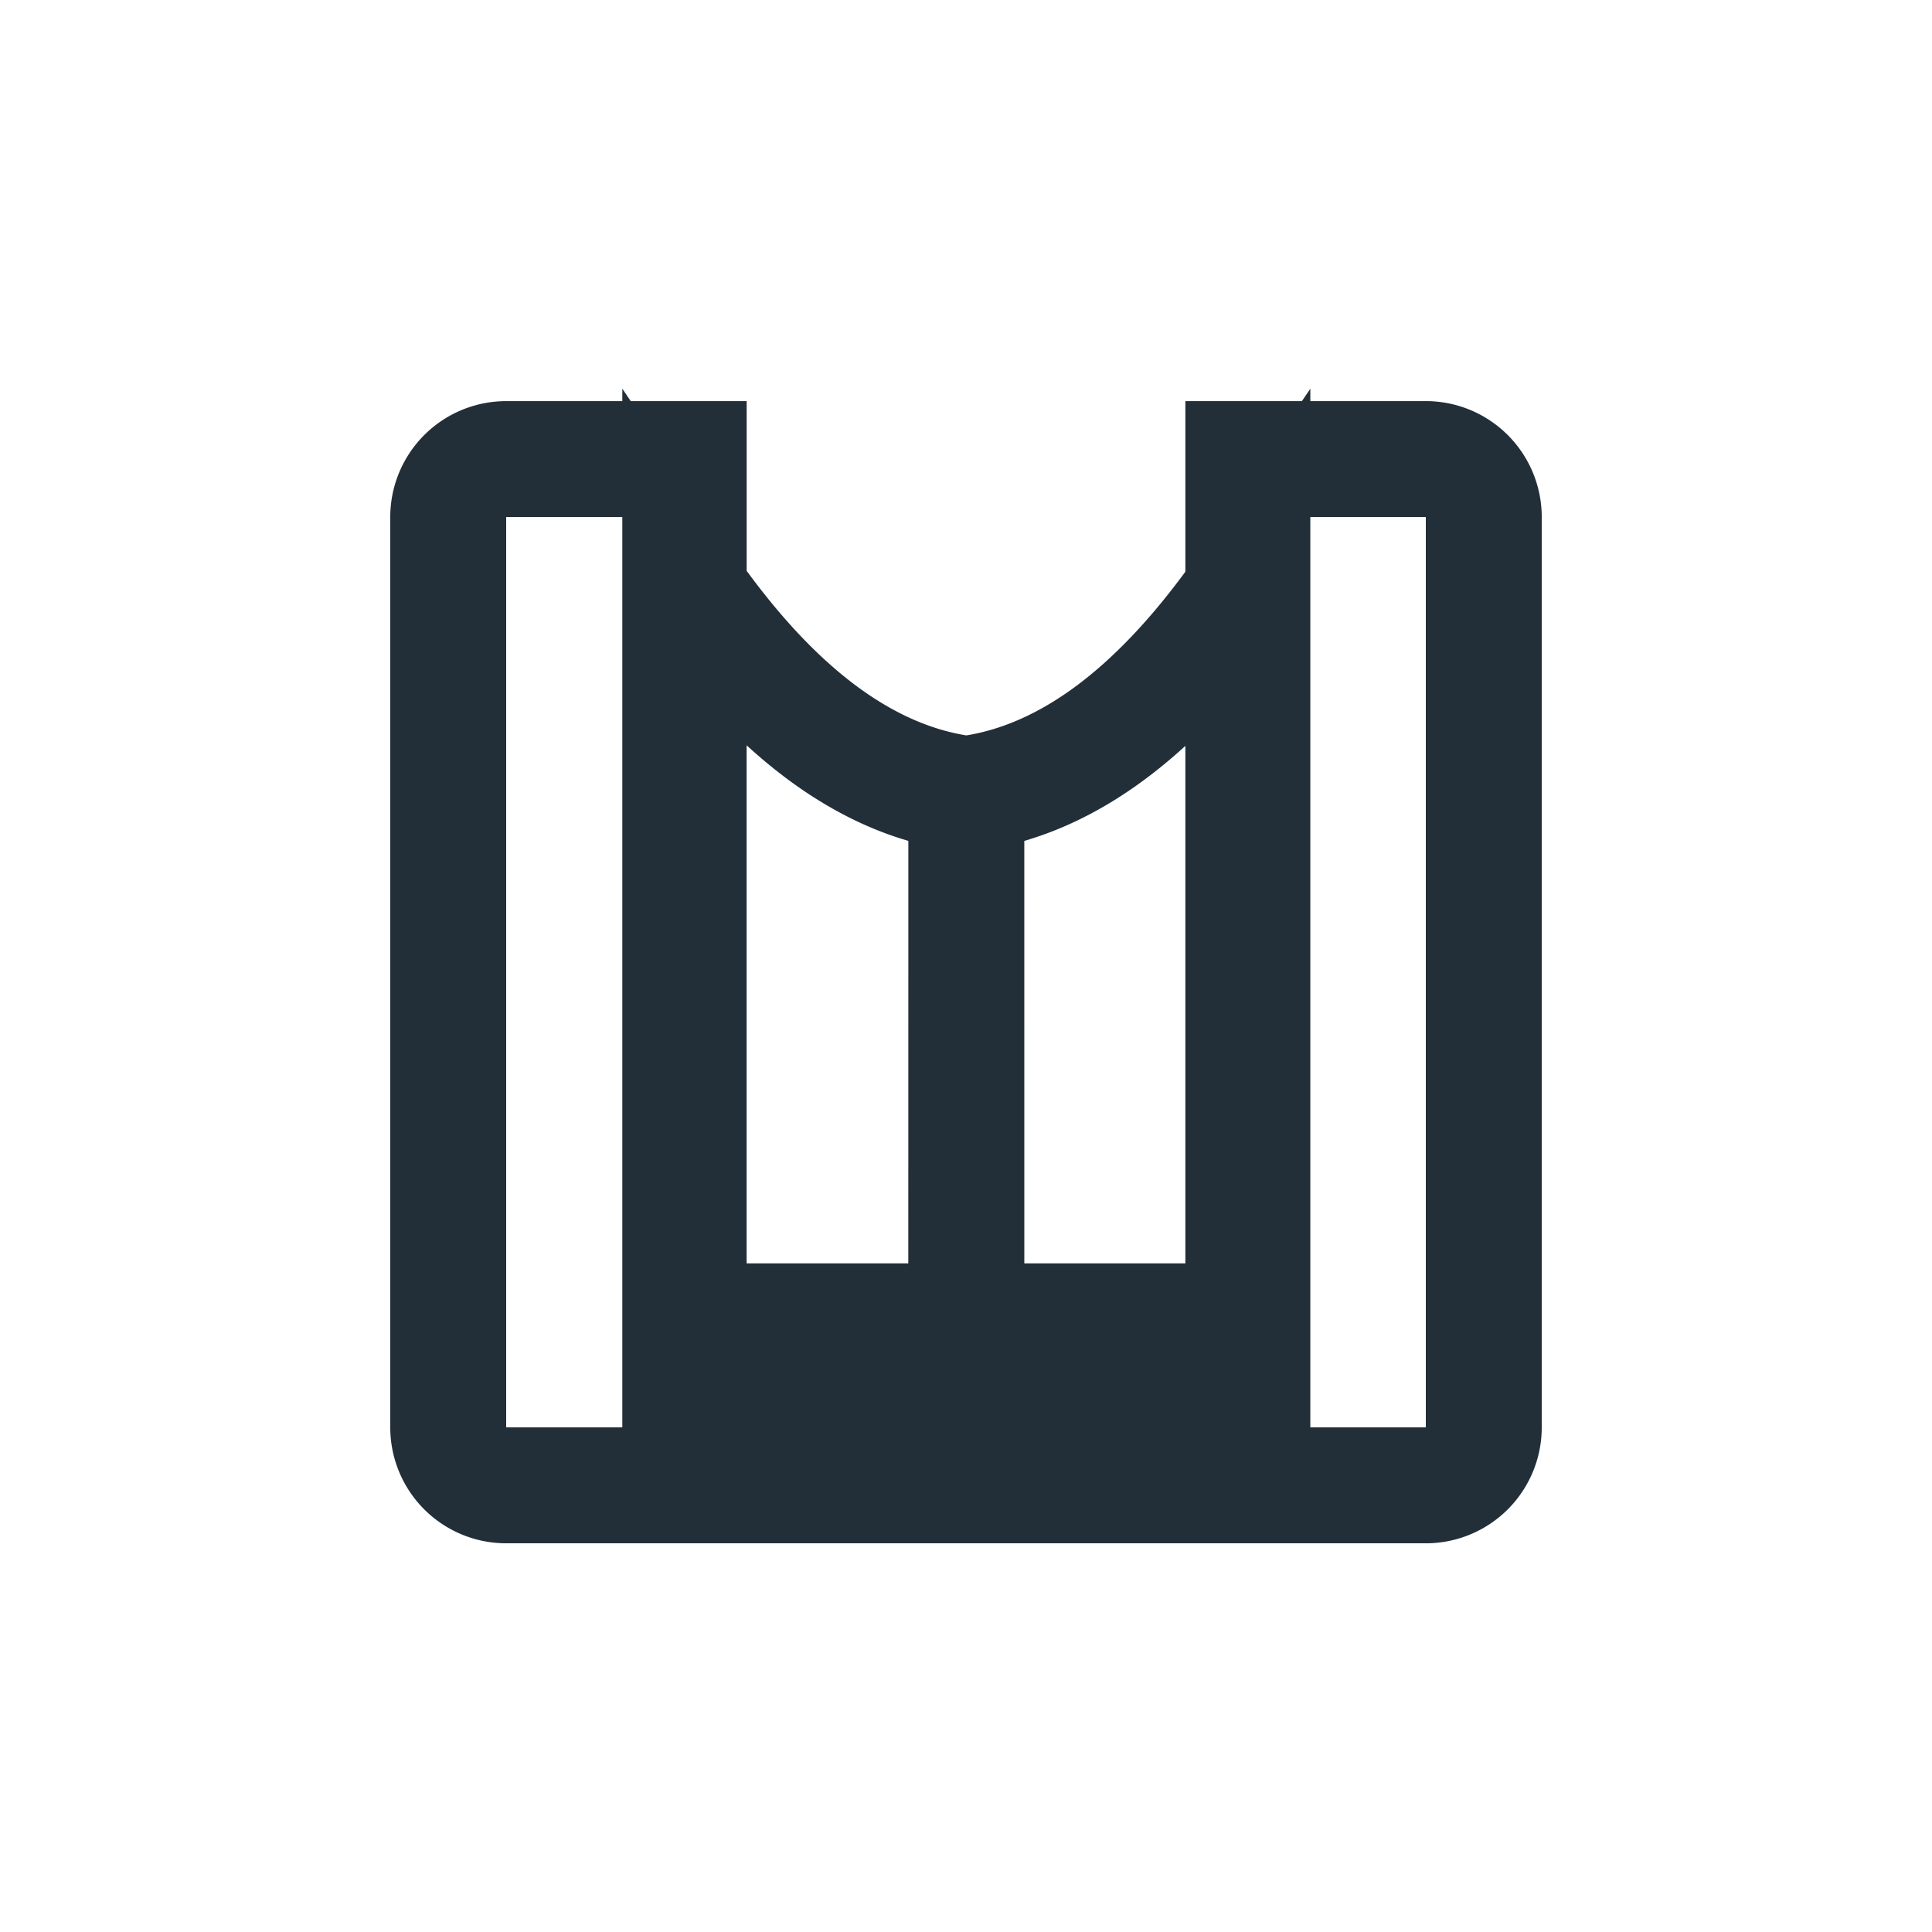<svg width="96" height="96" xmlns="http://www.w3.org/2000/svg">
    <defs>
        <filter id="a">
            <feColorMatrix in="SourceGraphic" values="0 0 0 0 0.663 0 0 0 0 0.51 0 0 0 0 0.392 0 0 0 1 0"/>
        </filter>
    </defs>
    <g transform="translate(-8 -8)" filter="url(#a)" fill="none" fill-rule="evenodd">
        <path d="M73.11 27.314v.617h5.738a5.76 5.76 0 0 1 5.76 5.76v45.235a5.76 5.76 0 0 1-5.76 5.76H33.152a5.76 5.76 0 0 1-5.76-5.76V33.692a5.76 5.76 0 0 1 5.76-5.76h5.77l.001-.618.418.617h5.76v8.434c3.604 4.915 7.255 7.58 10.916 8.177 3.65-.596 7.289-3.247 10.883-8.134v-8.476h5.79l.42-.618zm-39.958 6.378v45.234h5.77V33.693l-5.77-.001zm45.696 0-5.739.001v45.233h5.739V33.692zm-11.949 11.37.25-.23c-2.52 2.36-5.169 3.99-7.949 4.86l-.303.092.001 20.992H66.9V45.061zm-21.799-.03v25.744h8.033l.002-15.43v-5.562l-.303-.092c-2.78-.87-5.428-2.5-7.95-4.86l.218.2z" fill="#232F38" fill-rule="nonzero"/>
    </g>
</svg>
